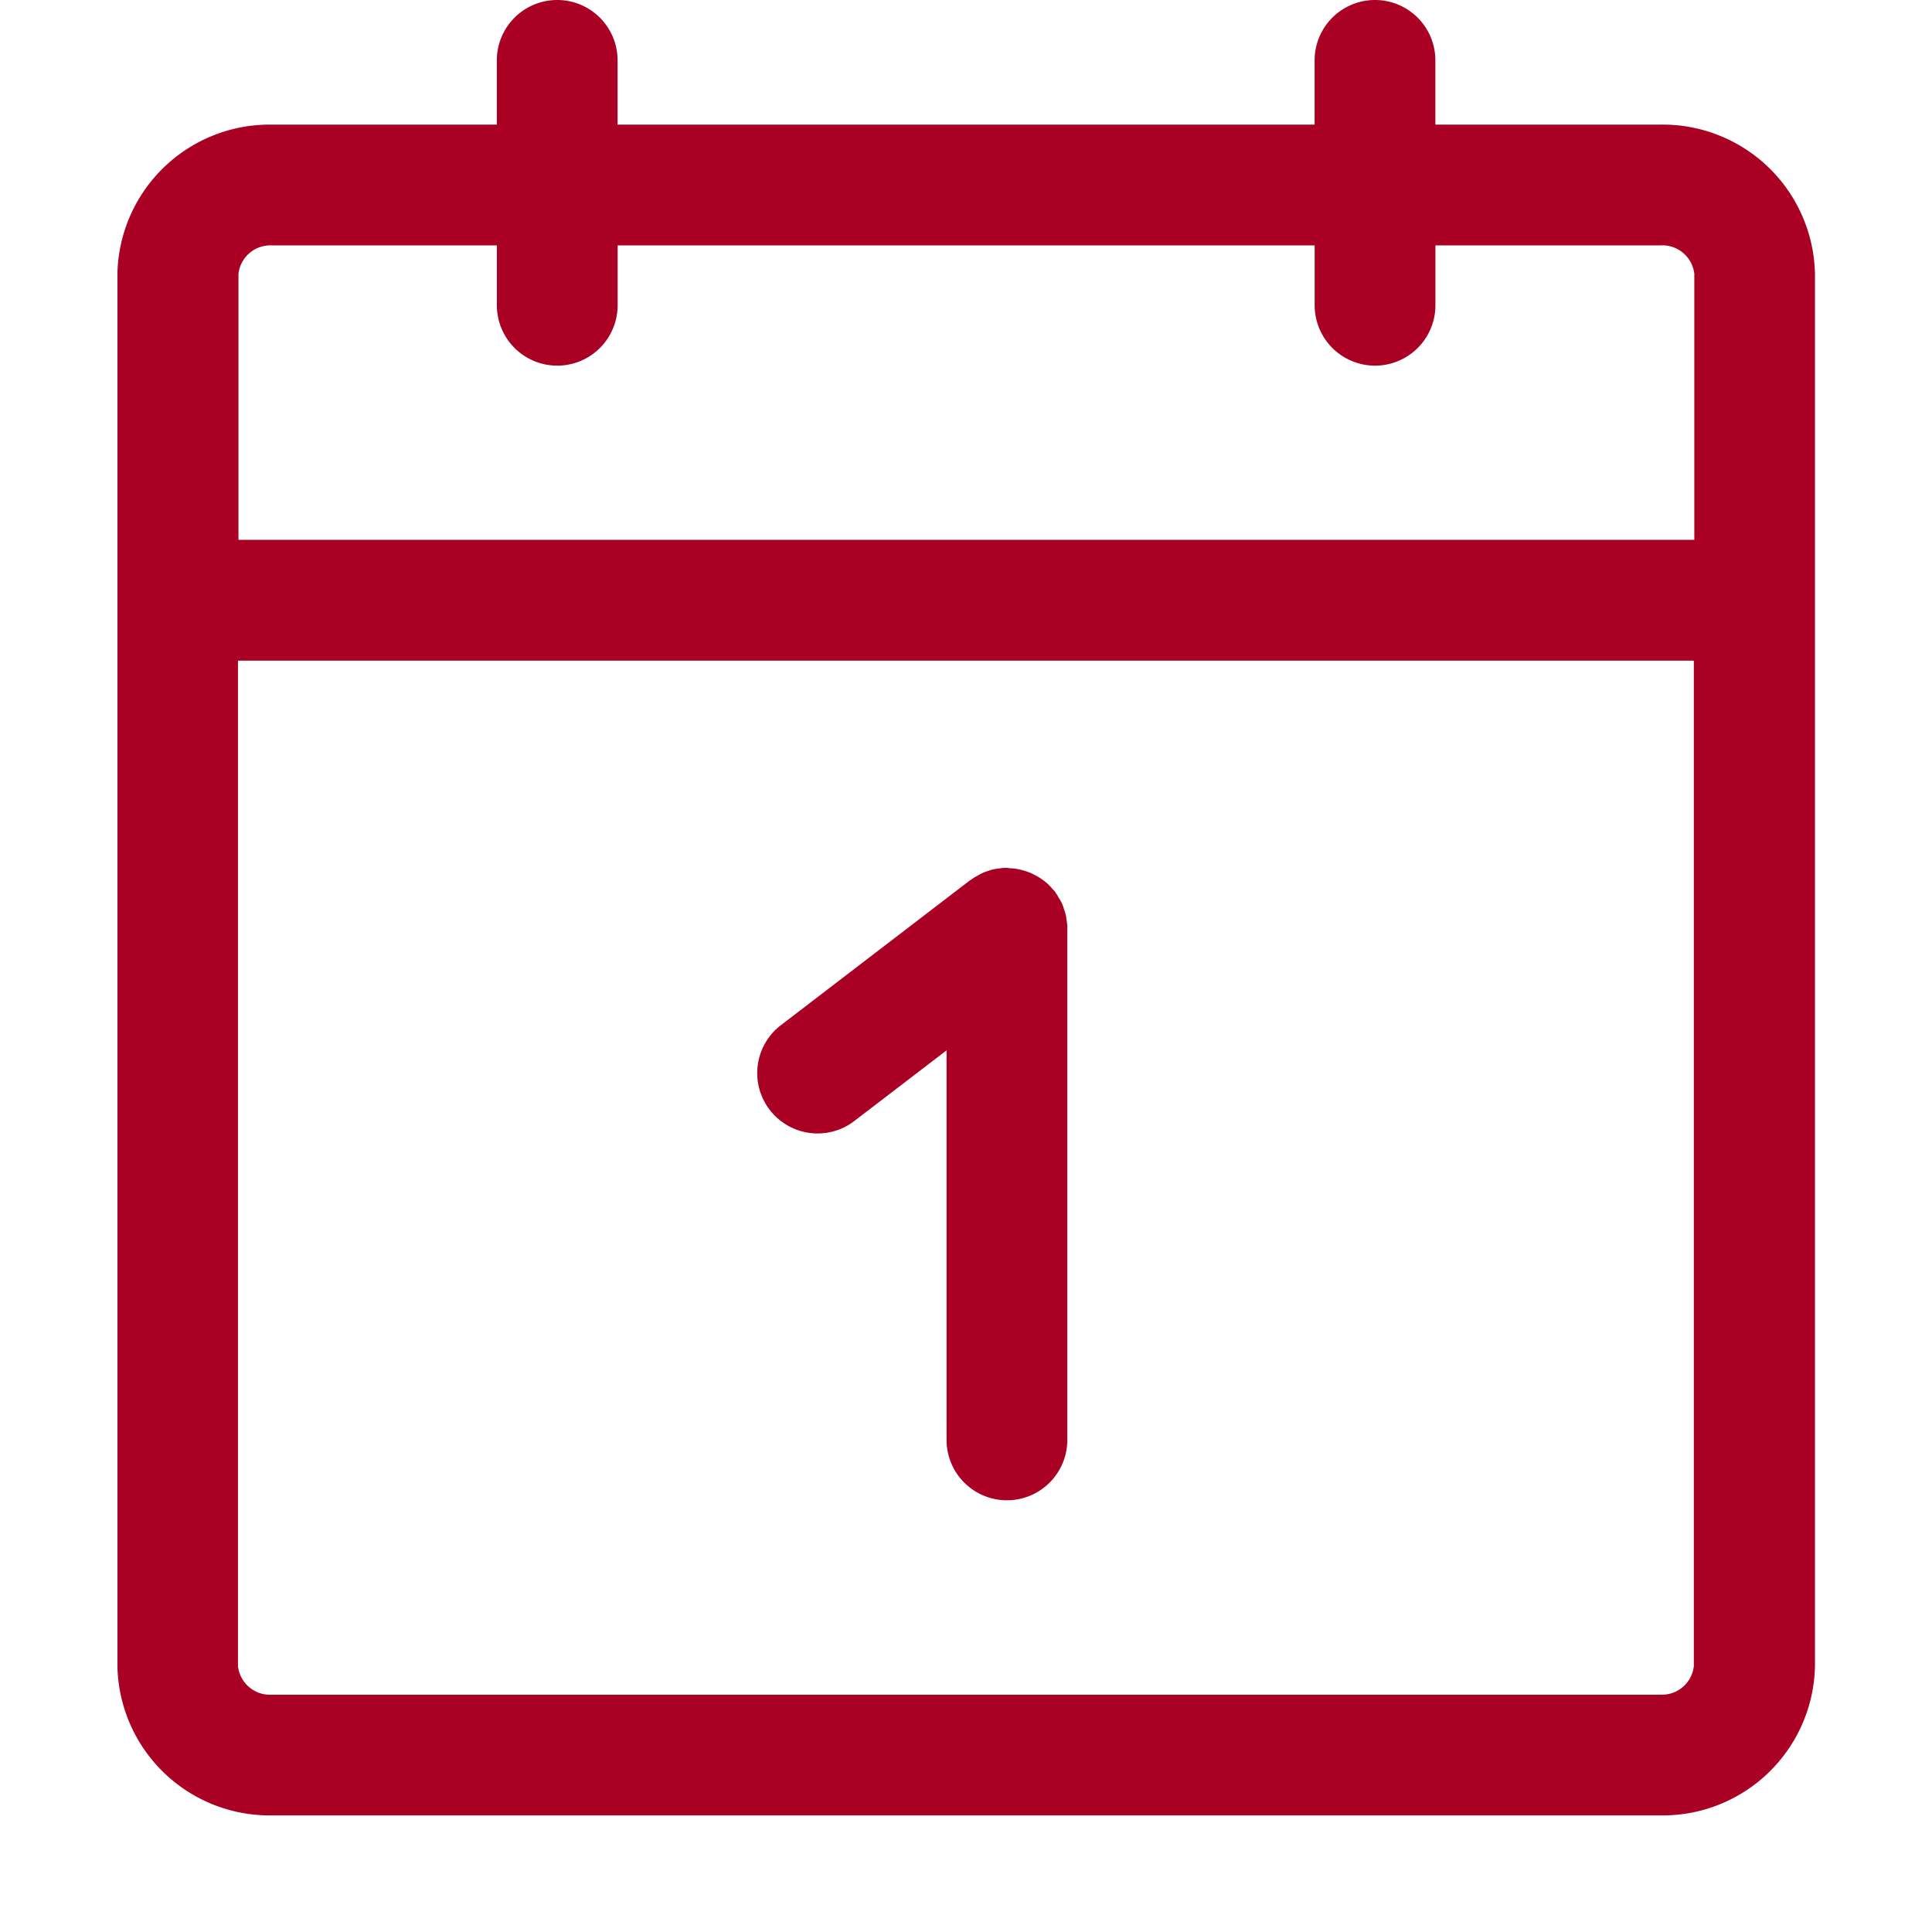 <svg id="calendar-basicaction-functional-outline" xmlns="http://www.w3.org/2000/svg" width="39.999" height="40" viewBox="0 0 39.999 40">
  <g id="Group_608" data-name="Group 608" transform="translate(2.429)">
    <path id="Path_598" data-name="Path 598" d="M1164.5,2003.628h-4.66v-1.33a1.25,1.25,0,0,0-2.5,0v1.33h-14.431v-1.33a1.25,1.25,0,0,0-2.5,0v1.33h-4.66a3.153,3.153,0,0,0-3.195,3.088v28.829a3.153,3.153,0,0,0,3.195,3.088h28.75a3.153,3.153,0,0,0,3.2-3.088v-28.829A3.153,3.153,0,0,0,1164.5,2003.628Zm-28.75,2.5h4.66v1.24a1.25,1.25,0,1,0,2.5,0v-1.24h14.431v1.24a1.25,1.25,0,0,0,2.5,0v-1.24h4.66a.666.666,0,0,1,.7.588v5.508h-30.141v-5.508A.666.666,0,0,1,1135.747,2006.128Zm28.75,30.006h-28.75a.666.666,0,0,1-.7-.588v-20.821h30.141v20.821A.666.666,0,0,1,1164.5,2036.134Z" transform="translate(-1132.552 -2001.048)" fill="#aa0023"/>
    <path id="Path_599" data-name="Path 599" d="M1146.914,2012.9c-.005-.035-.008-.072-.017-.1a1.061,1.061,0,0,0-.038-.123.784.784,0,0,0-.04-.11c-.017-.035-.037-.07-.057-.1a1.276,1.276,0,0,0-.068-.112l-.02-.032c-.017-.021-.037-.038-.053-.057a1.2,1.2,0,0,0-.088-.095,1.132,1.132,0,0,0-.095-.078c-.032-.023-.063-.046-.1-.068s-.072-.04-.108-.058a.818.818,0,0,0-.11-.048.927.927,0,0,0-.117-.037,1.136,1.136,0,0,0-.116-.027.808.808,0,0,0-.13-.013c-.027,0-.05-.009-.077-.009l-.037,0c-.045,0-.088.008-.133.013s-.077.01-.113.018-.077.023-.115.035-.08.027-.118.045-.063.033-.095.052a.935.935,0,0,0-.118.073l-.03.018-3.946,3.023a1.25,1.25,0,0,0,1.521,1.983l1.935-1.482v8.065a1.25,1.25,0,0,0,2.5,0v-10.6l0-.033A1.336,1.336,0,0,0,1146.914,2012.9Z" transform="translate(-1127.263 -1993.865)" fill="#aa0023"/>
  </g>
  <rect id="Rectangle_398" data-name="Rectangle 398" width="39.999" height="39.999" transform="translate(0 0.001)" fill="none"/>
</svg>
